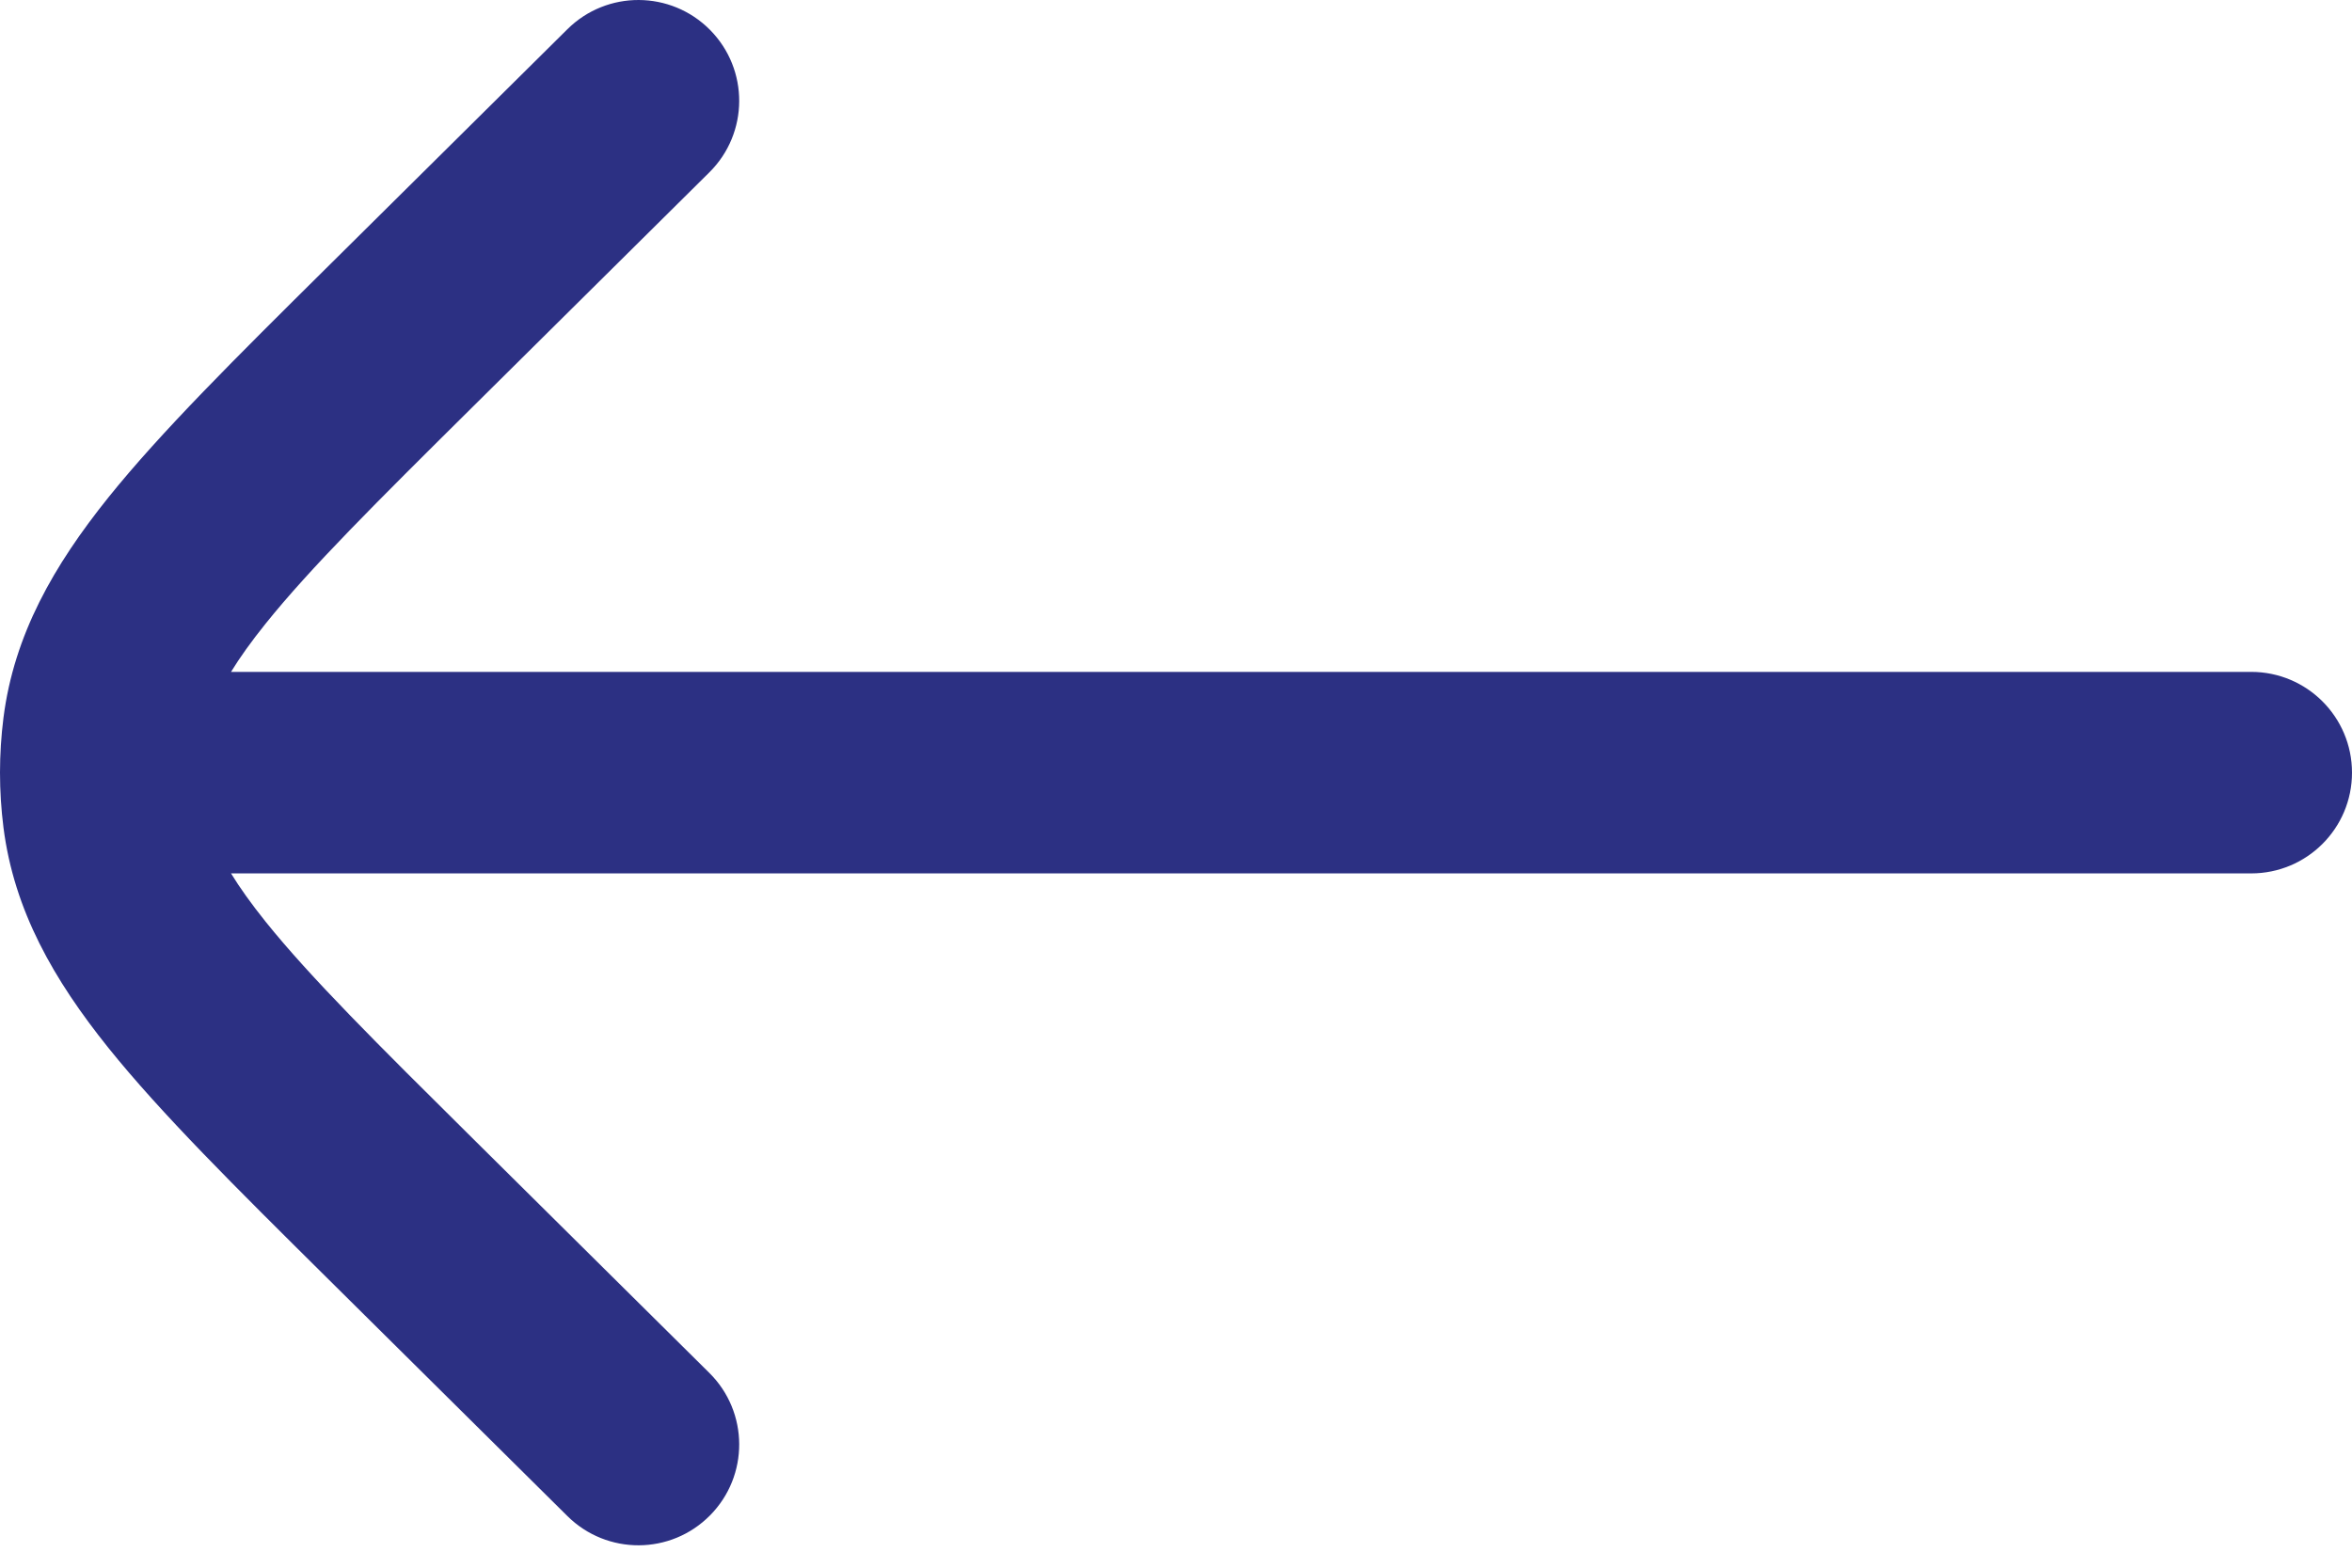 <svg width="36" height="24" viewBox="0 0 36 24" fill="none" xmlns="http://www.w3.org/2000/svg">
<path d="M8.685 0.447C9.291 -0.153 10.267 -0.148 10.867 0.457C11.467 1.062 11.463 2.039 10.857 2.639L7.231 6.233C5.759 7.692 4.749 8.696 4.066 9.547C3.844 9.823 3.671 10.066 3.536 10.286L34.457 10.286C35.309 10.286 36 10.976 36 11.829C36 12.681 35.309 13.371 34.457 13.371L3.536 13.371C3.671 13.591 3.844 13.834 4.066 14.111C4.749 14.961 5.759 15.965 7.231 17.424L10.857 21.018C11.463 21.618 11.467 22.595 10.867 23.2C10.267 23.806 9.291 23.81 8.685 23.21L4.993 19.551C3.603 18.173 2.466 17.046 1.66 16.043C0.822 14.999 0.215 13.94 0.053 12.668C0.018 12.389 -3.8147e-06 12.109 -3.8147e-06 11.829C-3.8147e-06 11.548 0.018 11.268 0.053 10.989C0.215 9.717 0.822 8.658 1.66 7.614C2.466 6.611 3.603 5.484 4.993 4.106L8.685 0.447Z" fill="#2C3083"/>
</svg>
